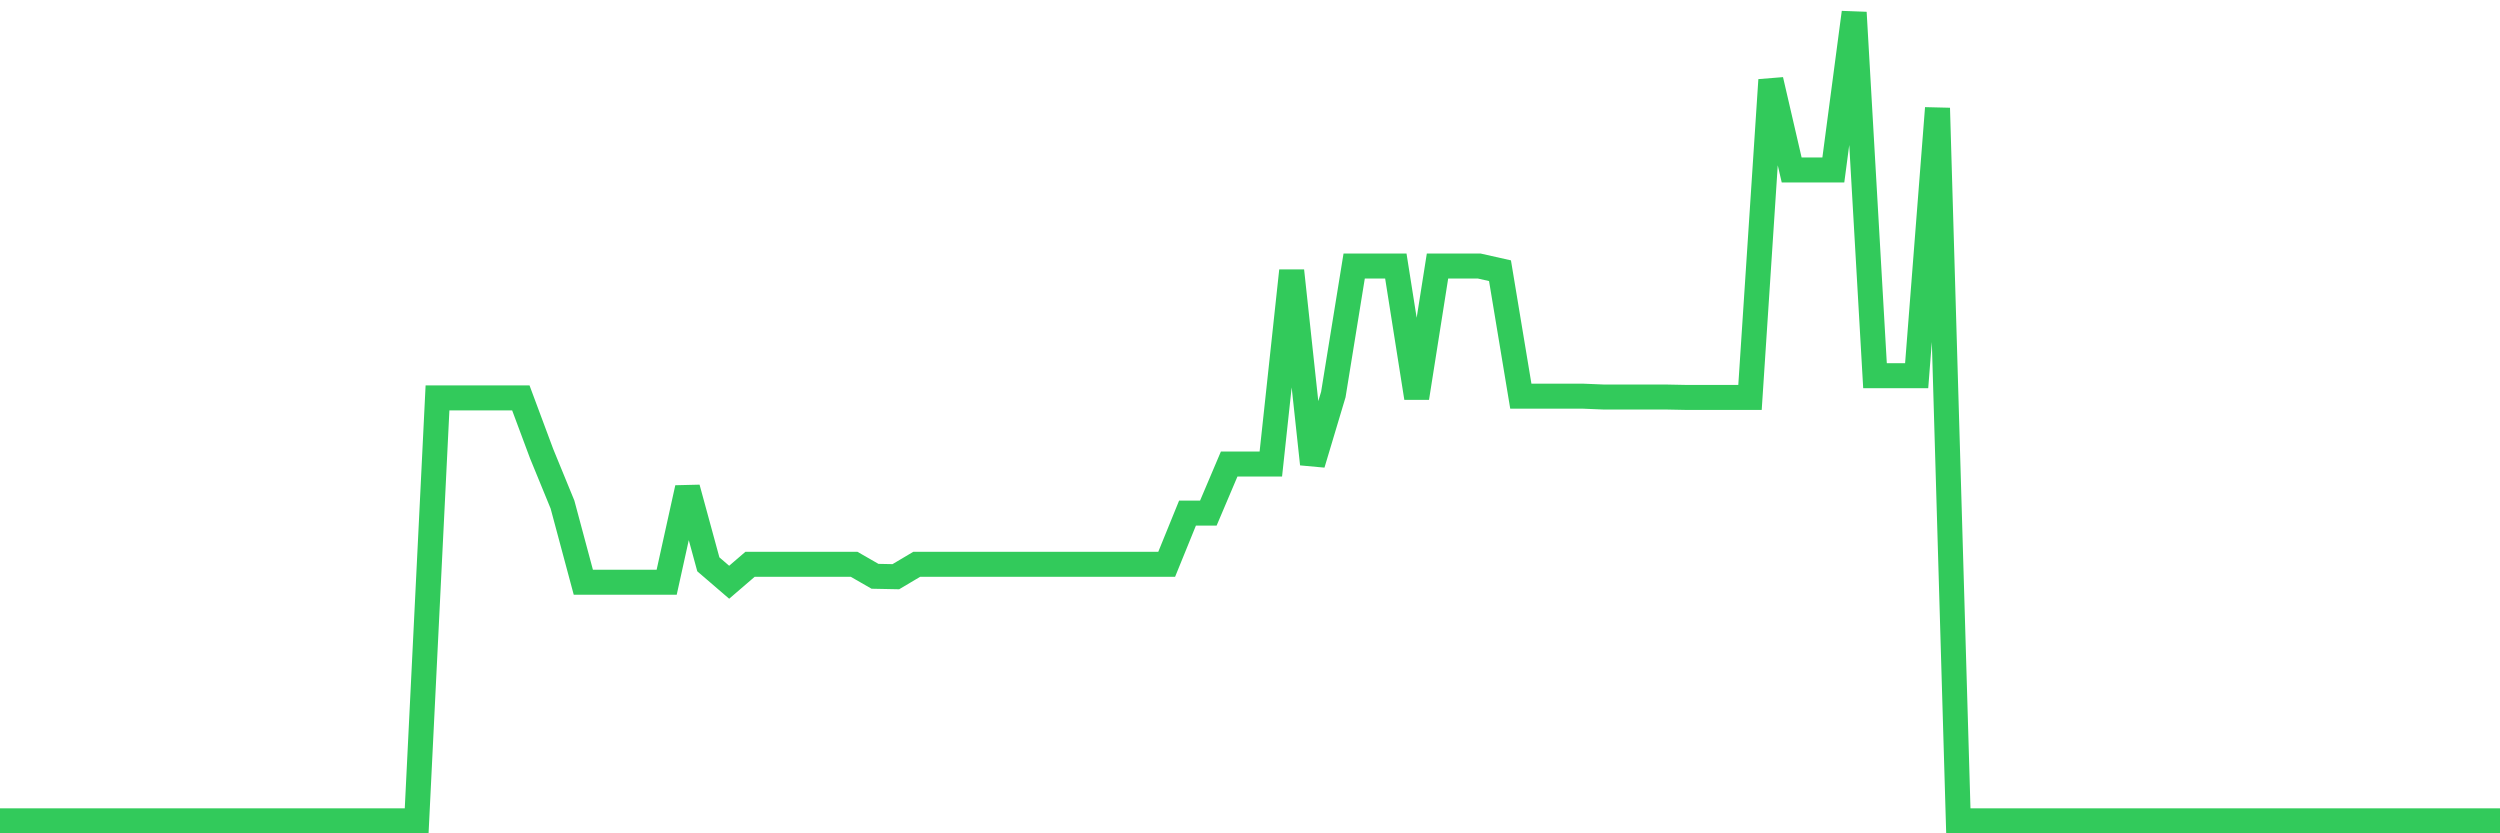 <svg
  xmlns="http://www.w3.org/2000/svg"
  xmlns:xlink="http://www.w3.org/1999/xlink"
  width="120"
  height="40"
  viewBox="0 0 120 40"
  preserveAspectRatio="none"
>
  <polyline
    points="0,39.4 1,39.4 2,39.4 3,39.4 4,39.4 5,39.4 6,39.4 7,39.4 8,39.4 9,39.4 10,39.4 11,39.4 12,39.4 13,39.4 14,39.4 15,39.4 16,39.4 17,39.4 18,39.4 19,39.4 20,39.4 21,19.099 22,19.099 23,19.099 24,19.099 25,19.099 26,21.782 27,24.22 28,27.948 29,27.948 30,27.948 31,27.948 32,27.948 33,23.421 34,27.088 35,27.948 36,27.088 37,27.088 38,27.088 39,27.088 40,27.088 41,27.088 42,27.662 43,27.682 44,27.088 45,27.088 46,27.088 47,27.088 48,27.088 49,27.088 50,27.088 51,27.088 52,27.088 53,27.088 54,27.088 55,27.088 56,27.088 57,24.63 58,24.63 59,22.274 60,22.274 61,22.274 62,12.994 63,22.274 64,18.935 65,12.769 66,12.769 67,12.769 68,19.099 69,12.769 70,12.769 71,12.769 72,12.994 73,19.017 74,19.017 75,19.017 76,19.017 77,19.058 78,19.058 79,19.058 80,19.058 81,19.078 82,19.078 83,19.078 84,19.078 85,3.837 86,8.159 87,8.159 88,8.159 89,0.6 90,18.033 91,18.033 92,18.033 93,5.189 94,39.4 95,39.4 96,39.4 97,39.4 98,39.4 99,39.4 100,39.4 101,39.4 102,39.4 103,39.4 104,39.4 105,39.4 106,39.4 107,39.4 108,39.4 109,39.4 110,39.4 111,39.4 112,39.4 113,39.4 114,39.4 115,39.4 116,39.4 117,39.4 118,39.4 119,39.4 120,39.4"
    fill="none"
    stroke="#32ca5b"
    stroke-width="1.2"
  >
  </polyline>
</svg>